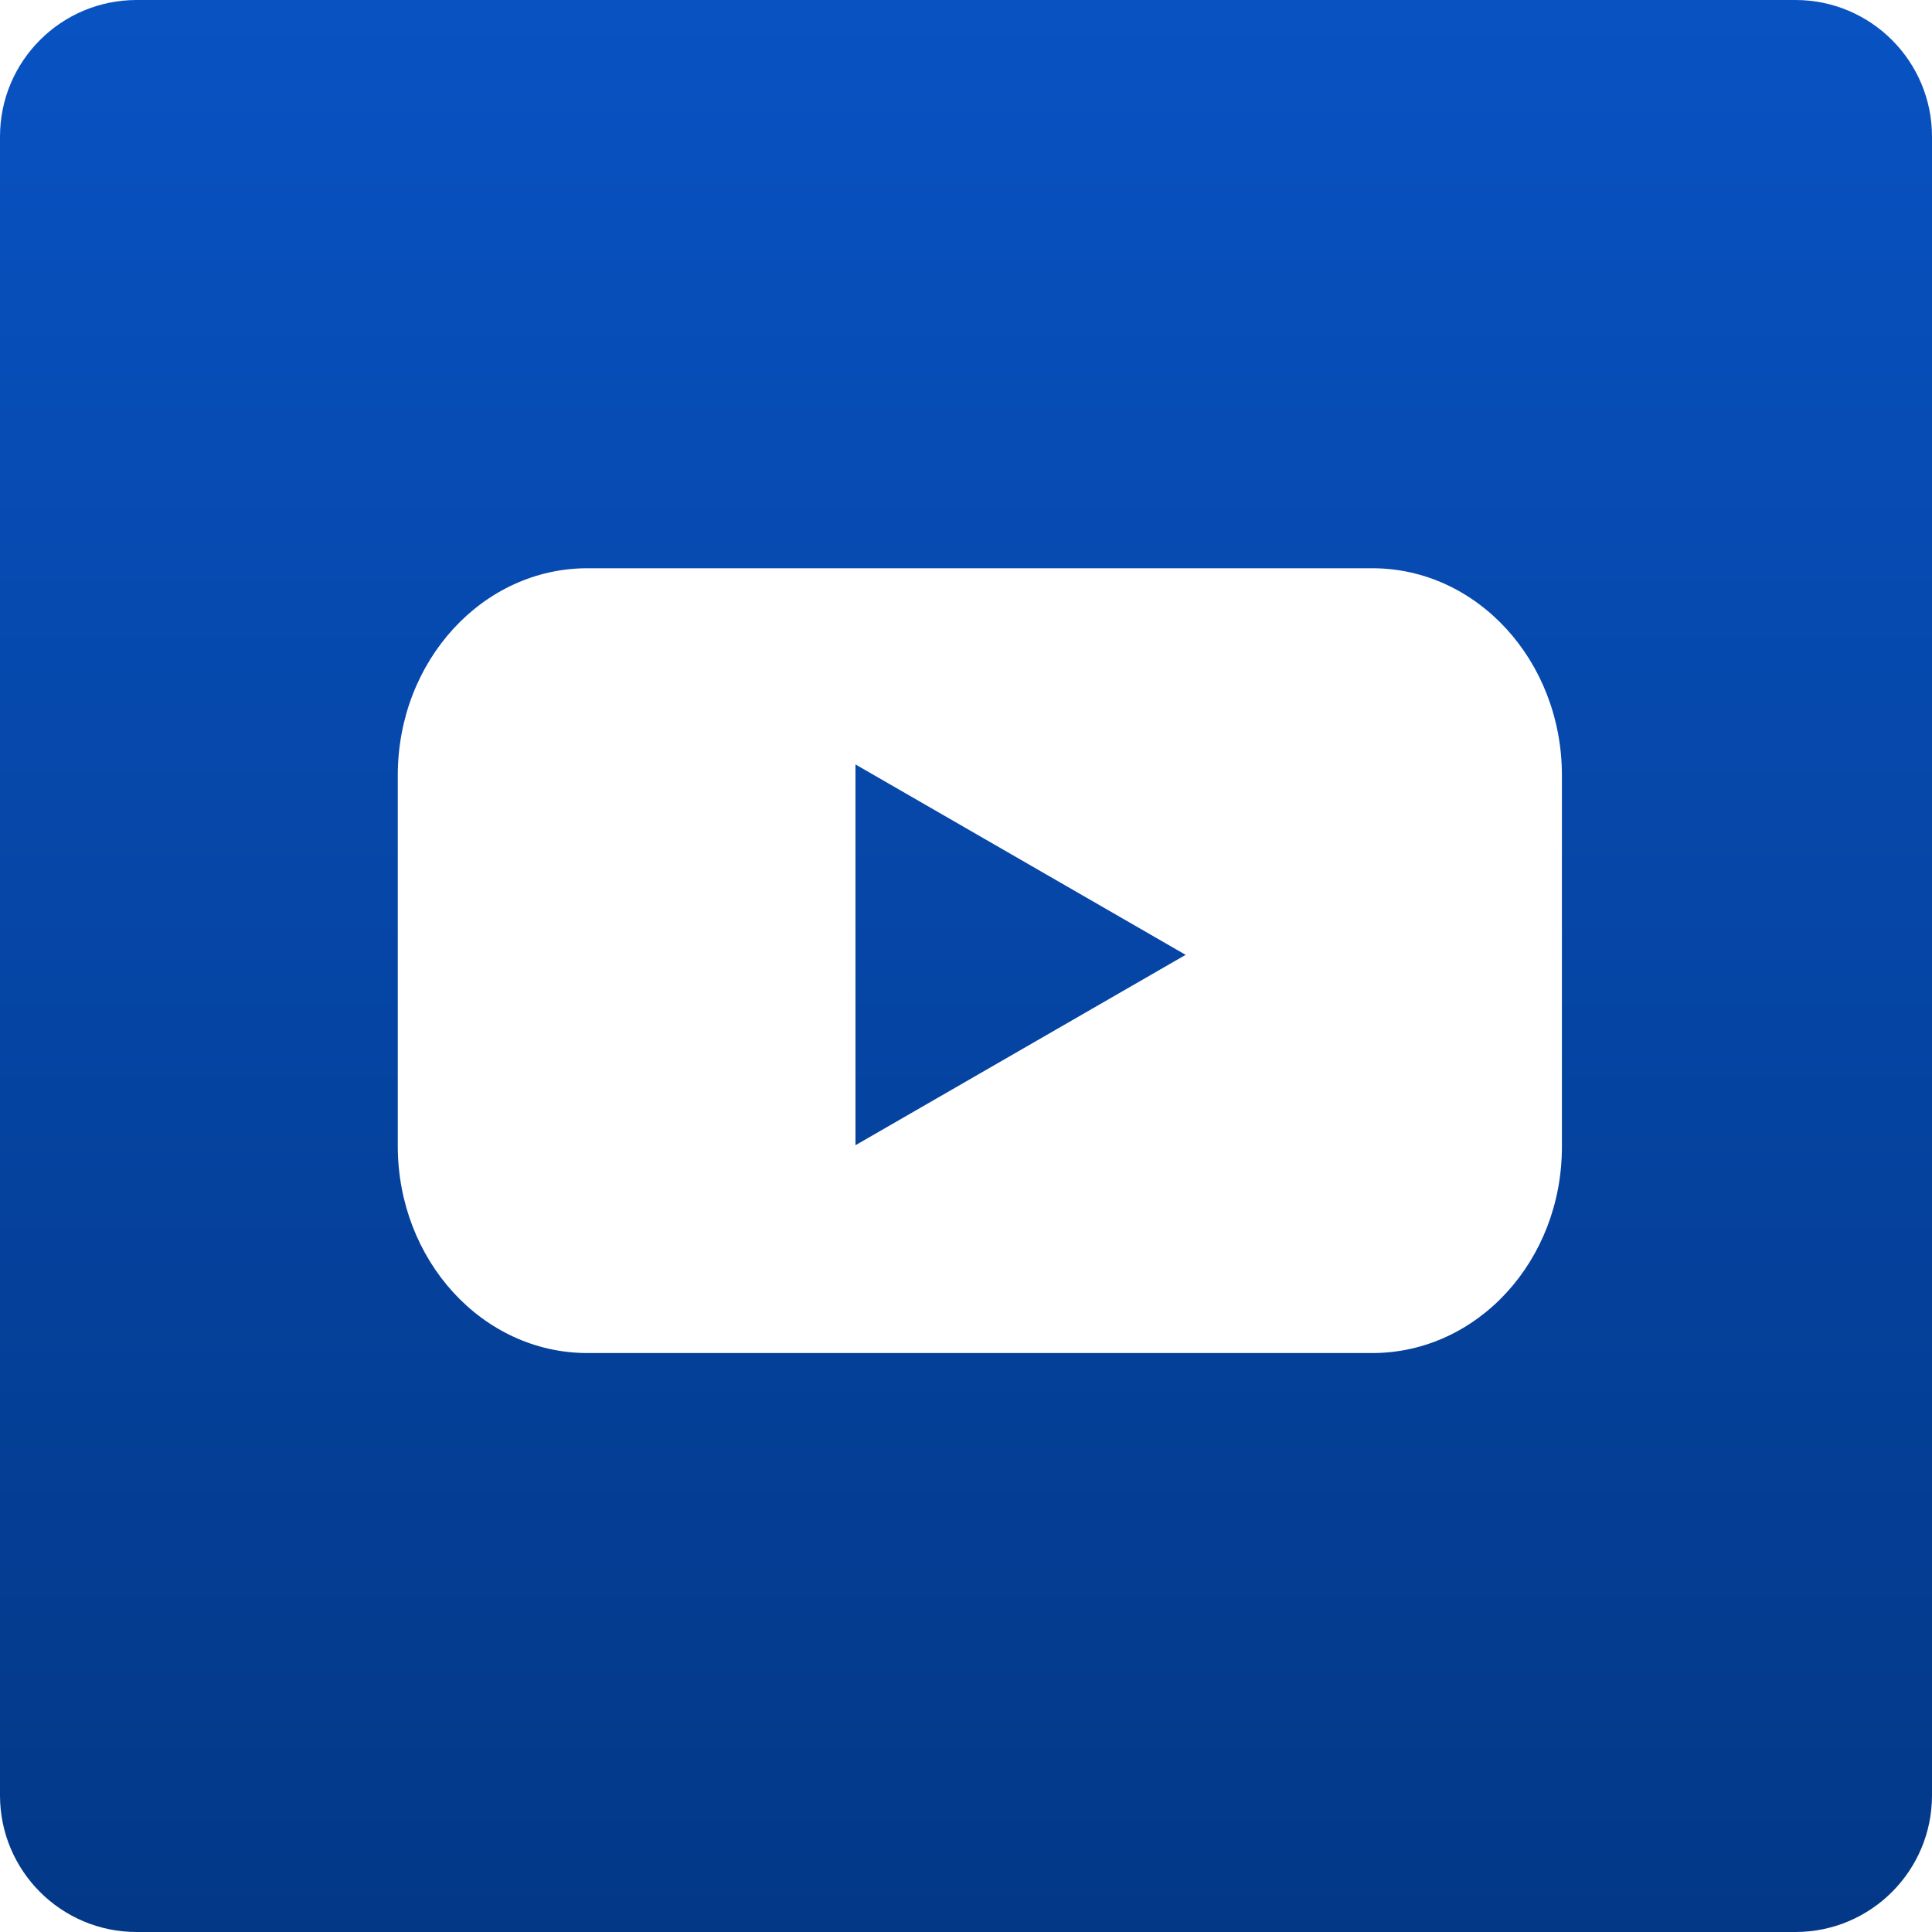 <svg width="99" height="99" viewBox="0 0 99 99" fill="none" xmlns="http://www.w3.org/2000/svg">
<path fill-rule="evenodd" clip-rule="evenodd" d="M7 0C3.134 0 0 3.134 0 7V92C0 95.866 3.134 99 7 99H92C95.866 99 99 95.866 99 92V7C99 3.134 95.866 0 92 0H7ZM70.319 69.333H30.1C24.718 69.333 20.383 64.574 20.383 58.72V39.731C20.383 33.853 24.74 29.118 30.1 29.118H70.319C75.701 29.118 80.036 33.877 80.036 39.731V58.72C80.058 64.598 75.701 69.333 70.319 69.333ZM60.755 48.928L43.836 39.171V58.684L60.755 48.928Z" fill="url(#paint0_linear_258_817)"></path>
<defs>
<linearGradient id="paint0_linear_258_817" x1="49.5" y1="0" x2="49.5" y2="99" gradientUnits="userSpaceOnUse">
<stop stop-color="#0852C2"></stop>
<stop offset="1" stop-color="#033887"></stop>
</linearGradient>
</defs>
</svg>